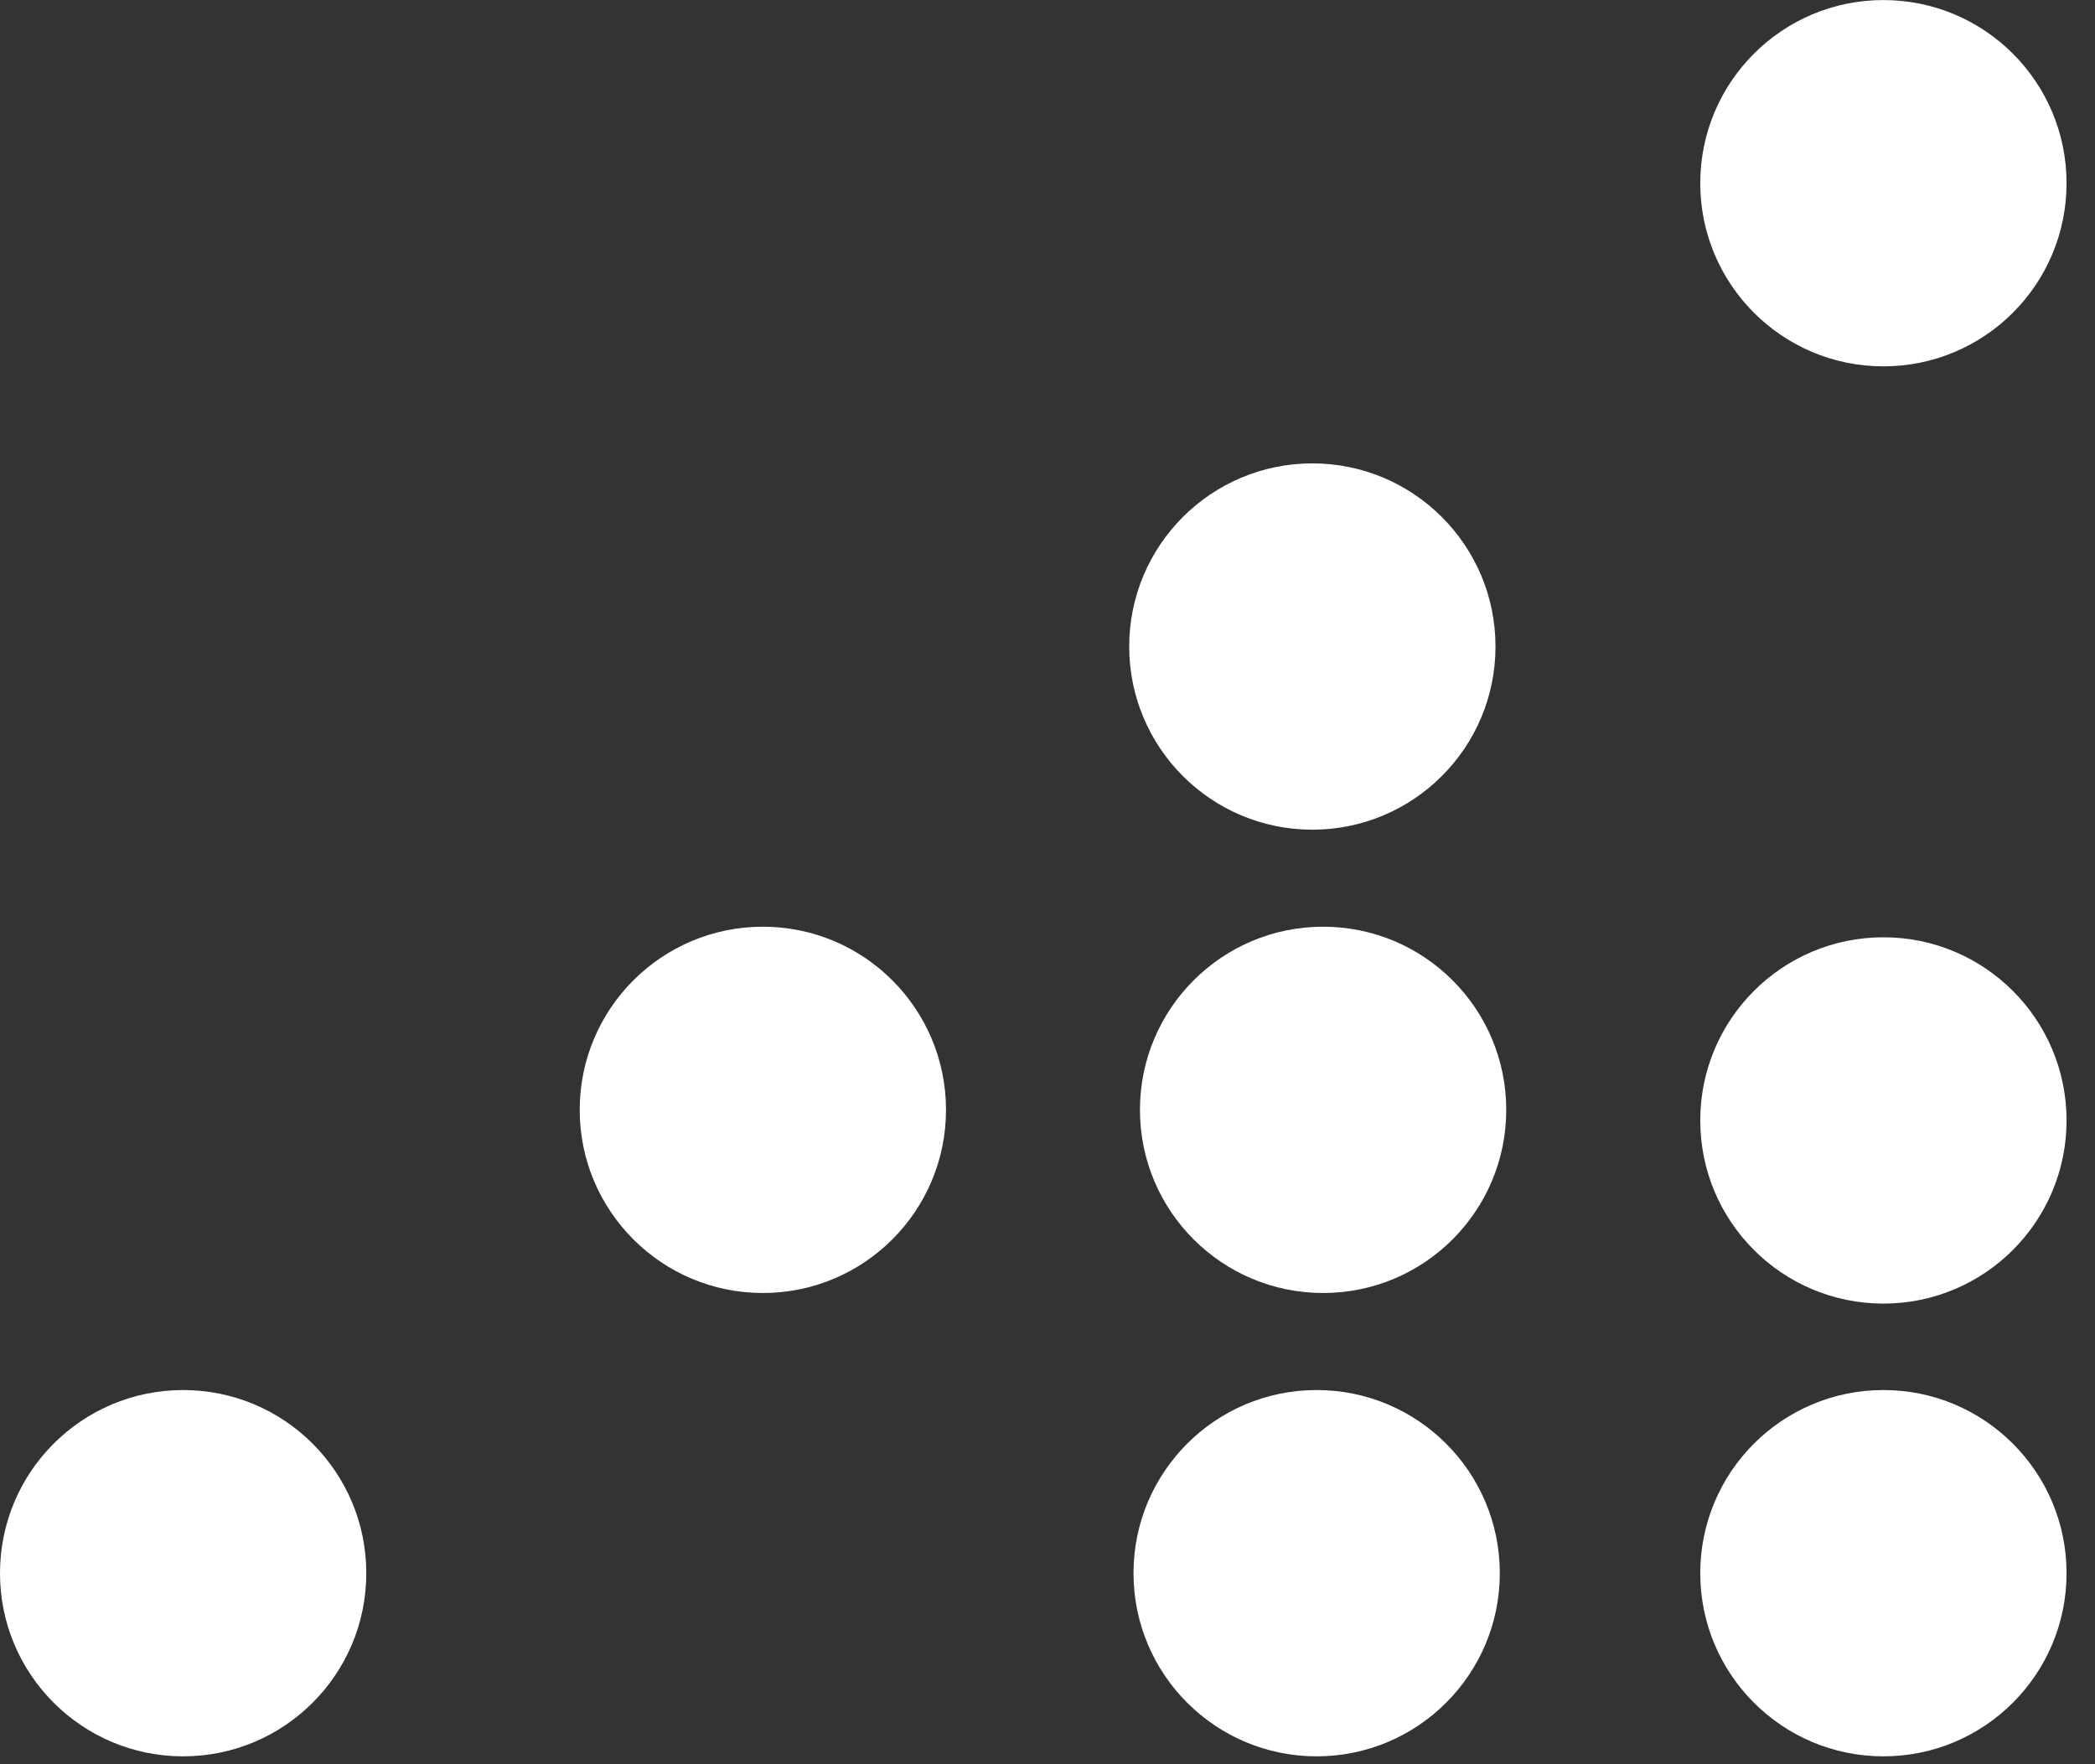 <?xml version="1.0" encoding="UTF-8"?> <svg xmlns="http://www.w3.org/2000/svg" width="38" height="32" viewBox="0 0 38 32" fill="none"><rect x="0" y="0" width="38" height="32" fill="#333333" stroke="none"/><circle cx="3.322" cy="3.322" r="3.322" transform="matrix(1 8.74228e-08 8.74228e-08 -1 0 31.857)" fill="white"></circle><circle cx="3.322" cy="3.322" r="3.322" transform="matrix(1 8.74228e-08 8.74228e-08 -1 20.56 31.857)" fill="white"></circle><circle cx="3.322" cy="3.322" r="3.322" transform="matrix(1 8.74228e-08 8.74228e-08 -1 30.84 31.857)" fill="white"></circle><circle cx="3.322" cy="3.322" r="3.322" transform="matrix(1 8.74228e-08 8.74228e-08 -1 10.515 23.453)" fill="white"></circle><circle cx="3.322" cy="3.322" r="3.322" transform="matrix(1 8.74228e-08 8.74228e-08 -1 20.677 23.453)" fill="white"></circle><circle cx="3.322" cy="3.322" r="3.322" transform="matrix(1 8.74228e-08 8.74228e-08 -1 20.482 15.049)" fill="white"></circle><circle cx="3.322" cy="3.322" r="3.322" transform="matrix(1 8.74228e-08 8.74228e-08 -1 30.84 23.645)" fill="white"></circle><circle cx="3.322" cy="3.322" r="3.322" transform="matrix(1 8.74228e-08 8.74228e-08 -1 30.84 6.645)" fill="white"></circle></svg> 